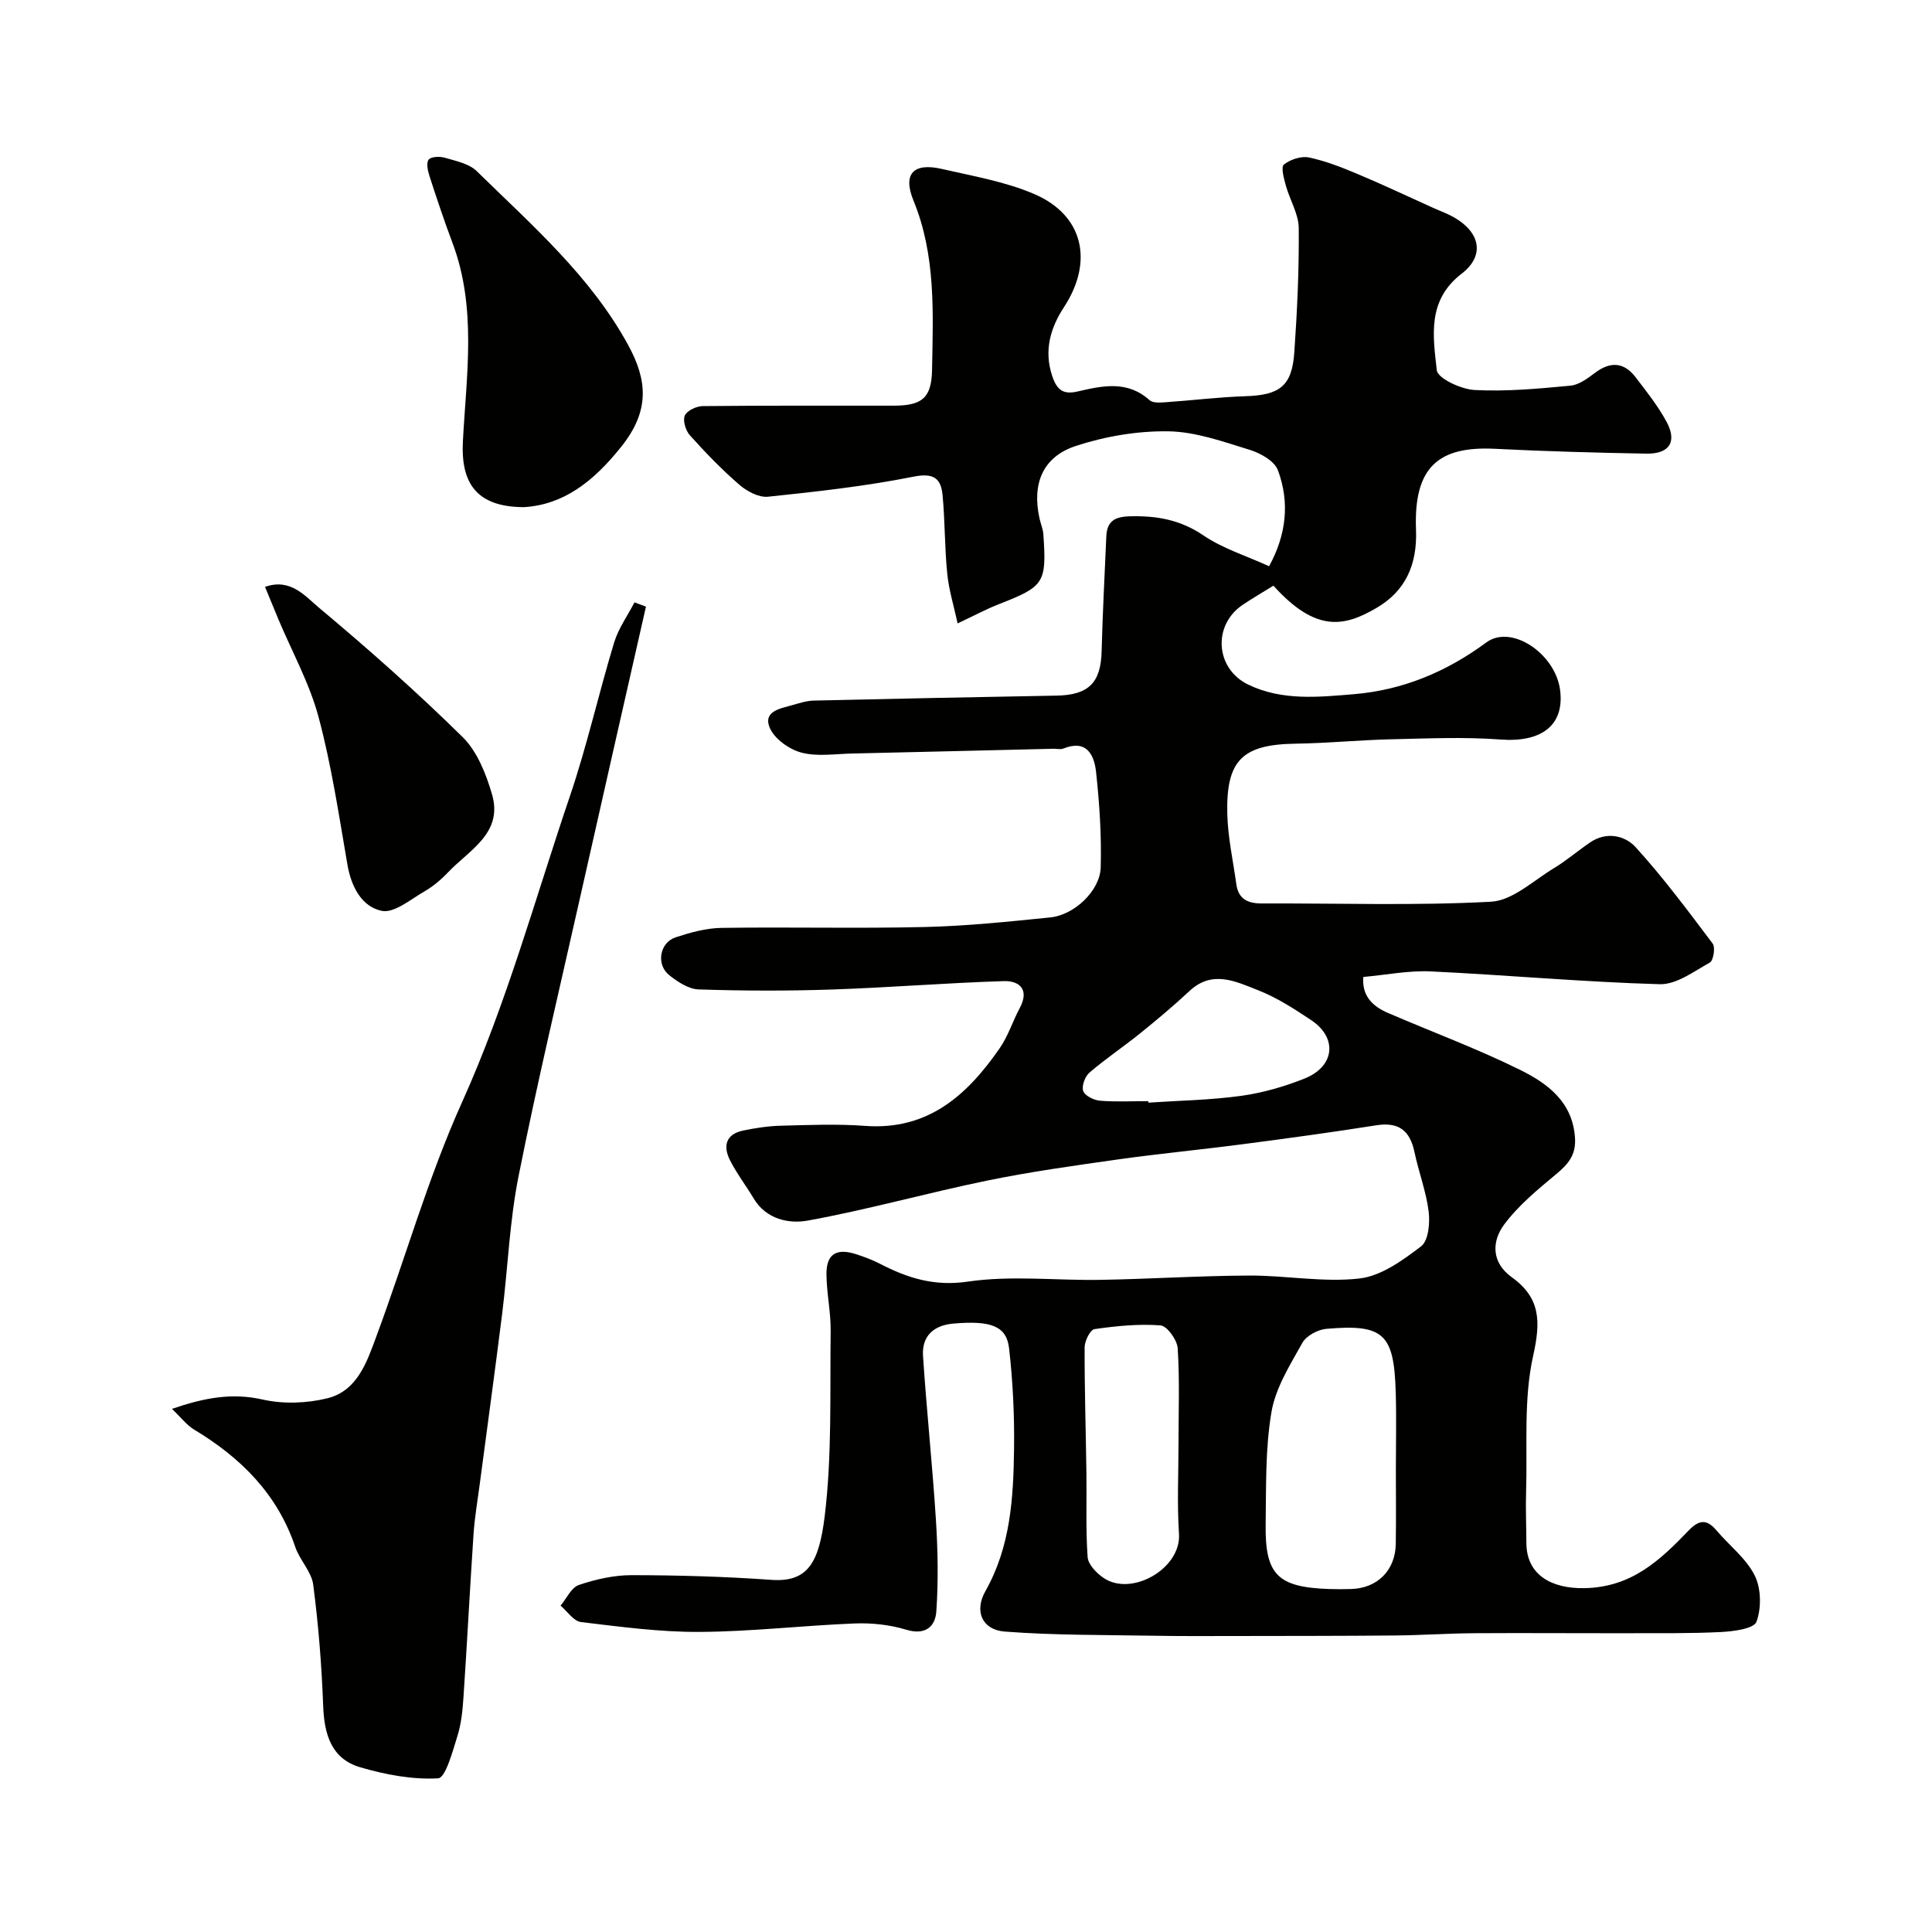 <svg enable-background="new 0 0 400 400" viewBox="0 0 400 400" xmlns="http://www.w3.org/2000/svg"><g fill="#010100"><path d="m263.65 121.26c-2.22 1.37-4.34 2.6-6.36 3.96-6.28 4.22-5.68 13.24 1.16 16.53 7.02 3.38 14.56 2.58 21.9 1.97 10.09-.85 19.13-4.62 27.38-10.71 5.18-3.83 14.29 2.31 15.27 9.84.95 7.32-3.85 10.9-12.34 10.26-7.48-.56-15.05-.22-22.57-.05-6.61.15-13.2.81-19.8.91-11.03.16-14.47 3.35-14.19 14.56.12 4.86 1.2 9.7 1.87 14.54.42 3.05 2.35 3.99 5.26 3.98 15.83-.06 31.69.49 47.48-.36 4.46-.24 8.76-4.38 13.01-6.94 2.65-1.6 5.01-3.66 7.58-5.39 3.37-2.26 7.18-1.34 9.35 1.05 5.72 6.29 10.82 13.14 15.94 19.95.59.79.16 3.51-.58 3.92-3.31 1.85-6.95 4.59-10.39 4.49-15.81-.45-31.59-1.9-47.39-2.65-4.56-.22-9.17.72-13.97 1.15-.33 3.95 1.94 6.08 5.09 7.44 9.12 3.94 18.47 7.39 27.36 11.79 5.67 2.8 10.93 6.64 11.38 14.16.21 3.47-1.41 5.36-3.86 7.4-3.86 3.21-7.85 6.49-10.81 10.47-2.61 3.5-2.64 7.88 1.57 10.9 5.97 4.29 6.02 9.16 4.44 16.24-2.03 9.08-1.17 18.82-1.47 28.27-.11 3.49.05 7 .06 10.5.02 6.69 5.27 9.48 11.97 9.37 9.8-.16 15.69-5.76 21.63-11.94 2.07-2.15 3.69-2.46 5.71-.07 2.66 3.15 6.18 5.82 7.96 9.38 1.35 2.68 1.41 6.75.37 9.59-.52 1.43-4.72 1.99-7.3 2.12-6.51.33-13.05.23-19.57.25-10.54.02-21.08-.07-31.62 0-5.46.04-10.91.42-16.37.47-11.12.1-22.25.09-33.37.11-5.57.01-11.15.04-16.72-.06-10.23-.18-20.49-.08-30.68-.86-4.72-.36-6.36-4.23-4.01-8.38 5.23-9.25 5.8-19.37 5.93-29.53.09-6.91-.25-13.87-1.03-20.74-.53-4.63-3.77-5.78-11.52-5.12-4.09.35-6.56 2.58-6.3 6.67.74 11.32 1.95 22.62 2.67 33.94.4 6.3.52 12.66.09 18.95-.21 3.17-2.25 5.03-6.25 3.82-3.38-1.02-7.1-1.43-10.64-1.29-10.71.42-21.4 1.69-32.1 1.75-8.19.05-16.42-1.06-24.58-2.04-1.53-.18-2.83-2.22-4.23-3.4 1.24-1.48 2.22-3.75 3.79-4.28 3.5-1.18 7.29-2.04 10.96-2.03 9.62.01 19.27.29 28.87.97 7.53.54 9.88-3.48 11.07-13.22 1.53-12.62 1.06-25.49 1.23-38.25.05-3.93-.84-7.87-.87-11.8-.03-4.18 2.05-5.47 6.14-4.15 1.7.55 3.39 1.18 4.97 2 5.73 2.95 11.22 4.7 18.2 3.67 8.97-1.32 18.29-.2 27.45-.36 10.27-.18 20.53-.85 30.8-.89 7.6-.03 15.3 1.46 22.77.61 4.51-.51 8.98-3.76 12.79-6.67 1.52-1.16 1.85-4.81 1.56-7.19-.52-4.16-2.07-8.19-2.94-12.32-.93-4.44-3.25-6.28-7.91-5.54-9.2 1.46-18.44 2.71-27.69 3.92-8.61 1.13-17.27 1.95-25.87 3.16-9.04 1.28-18.11 2.54-27.05 4.38-12.41 2.55-24.65 6.01-37.1 8.27-3.85.7-8.58-.23-11.18-4.57-1.59-2.66-3.5-5.15-4.9-7.9-1.48-2.9-.93-5.41 2.7-6.17 2.55-.53 5.16-.93 7.75-1 5.83-.15 11.69-.4 17.49.03 13.05.97 21.16-6.36 27.88-16.07 1.75-2.52 2.7-5.59 4.16-8.33 2.04-3.81-.03-5.67-3.32-5.57-11.88.37-23.73 1.34-35.61 1.74-9.18.31-18.38.28-27.56-.02-2.07-.07-4.33-1.56-6.07-2.94-2.78-2.2-2.01-6.76 1.32-7.85 3.06-1 6.32-1.91 9.5-1.95 14-.21 28 .15 41.99-.18 8.71-.2 17.41-1.11 26.08-1.99 4.97-.5 10.3-5.53 10.43-10.36.18-6.57-.25-13.2-.96-19.74-.38-3.52-1.93-6.82-6.78-4.86-.57.23-1.32.03-1.99.04-13.93.33-27.87.68-41.8.99-3.52.08-7.22.68-10.5-.21-2.54-.69-5.62-2.91-6.53-5.21-1.35-3.42 2.38-3.92 4.85-4.64 1.39-.4 2.83-.86 4.26-.9 16.77-.39 33.53-.73 50.3-1.03 6.66-.12 9.17-2.66 9.34-9.17.2-7.93.63-15.85.97-23.77.13-3.05 1.6-4.08 4.73-4.18 5.59-.17 10.56.67 15.39 3.96 3.97 2.7 8.78 4.19 13.58 6.37 3.58-6.53 4.31-13.22 1.82-19.89-.71-1.89-3.58-3.51-5.78-4.19-5.53-1.7-11.22-3.76-16.88-3.85-6.4-.1-13.08 1.03-19.17 3.03-6.91 2.27-9.1 7.87-7.52 15.01.25 1.11.73 2.2.8 3.32.69 10.07.19 10.76-9.29 14.46-2.53.99-4.94 2.29-8.46 3.95-.77-3.54-1.81-6.87-2.15-10.28-.55-5.4-.46-10.85-.97-16.26-.33-3.5-1.83-4.68-6.03-3.84-9.92 1.98-20.03 3.1-30.11 4.15-1.9.2-4.37-1.12-5.94-2.48-3.64-3.15-7.01-6.65-10.24-10.24-.87-.97-1.5-3.04-1.05-4.08.45-1.03 2.41-1.95 3.72-1.96 13.16-.14 26.33-.08 39.49-.09 5.88 0 7.87-1.55 7.98-7.38.21-11.84.82-23.72-3.85-35.1-2.26-5.52 0-7.89 5.89-6.53 6.46 1.49 13.16 2.62 19.18 5.22 10.2 4.41 12.21 14.03 6.12 23.35-2.77 4.23-4.25 8.93-2.46 14.3 1 3 2.36 3.87 5.26 3.2 5.15-1.19 10.3-2.34 14.89 1.8.66.6 2.11.51 3.18.44 5.57-.38 11.12-1.08 16.7-1.26 7.04-.23 9.6-2.07 10.09-9.03.6-8.58 1-17.19.92-25.78-.03-2.93-1.84-5.81-2.66-8.77-.4-1.45-1.06-3.86-.43-4.37 1.33-1.06 3.57-1.81 5.18-1.48 3.45.72 6.81 2.04 10.08 3.42 5.23 2.19 10.36 4.63 15.54 6.96 1.48.67 3.03 1.22 4.44 2.02 5.43 3.11 6.45 7.92 1.57 11.67-7.19 5.53-5.91 12.95-5.14 19.97.19 1.71 5.05 3.97 7.86 4.11 6.58.34 13.23-.28 19.81-.9 1.77-.17 3.56-1.5 5.08-2.65 3.19-2.41 6-2.24 8.41.9 2.28 2.97 4.64 5.95 6.41 9.22 2.24 4.15.6 6.69-4.2 6.6-10.44-.19-20.88-.47-31.3-1-11.73-.59-16.88 3.78-16.37 16.76.28 7.23-2.18 12.71-8.22 16.21-6.5 3.78-12.41 5.24-21.3-4.63zm25.35 182.91c0-5.32.13-10.64-.03-15.96-.36-12.09-2.5-14.11-14.35-13.09-1.78.15-4.17 1.44-4.99 2.92-2.55 4.57-5.54 9.31-6.39 14.32-1.29 7.57-1.08 15.42-1.2 23.16-.16 10.54 2.48 13.11 13.18 13.47 1.49.05 2.99.04 4.49 0 5.46-.15 9.19-3.86 9.27-9.36.08-5.15.02-10.3.02-15.46zm-45-5.55c0-6.49.25-13.01-.17-19.47-.11-1.73-2.2-4.63-3.55-4.74-4.53-.35-9.16.12-13.68.77-.87.12-2.03 2.44-2.04 3.74-.03 8.64.25 17.28.37 25.92.08 5.85-.16 11.72.25 17.54.11 1.53 1.84 3.32 3.3 4.31 5.77 3.94 16.07-1.9 15.62-9.09-.42-6.31-.1-12.65-.1-18.98zm-6.27-70.64c.01.1.02.21.02.31 6.42-.43 12.89-.53 19.24-1.41 4.46-.62 8.92-1.91 13.11-3.58 6.26-2.5 6.87-8.43 1.37-12.09-3.51-2.34-7.14-4.69-11.03-6.21-4.56-1.78-9.43-4.25-14.16.17-3.29 3.07-6.76 5.97-10.26 8.8-3.43 2.77-7.12 5.23-10.46 8.1-.92.79-1.66 2.8-1.29 3.82.36.99 2.21 1.9 3.47 2 3.32.27 6.66.09 9.99.09z"/><path d="m133.74 125.59c-4.56 20.11-9.14 40.21-13.66 60.32-4.32 19.21-8.89 38.36-12.73 57.67-1.85 9.29-2.2 18.88-3.37 28.31-1.48 11.84-3.11 23.66-4.67 35.49-.45 3.41-1.04 6.82-1.27 10.24-.75 11.19-1.32 22.4-2.07 33.59-.18 2.77-.45 5.61-1.27 8.23-.99 3.17-2.46 8.65-3.98 8.74-5.32.31-10.9-.76-16.1-2.27-6.02-1.75-7.49-6.82-7.71-12.73-.31-8.38-.98-16.76-2.06-25.07-.35-2.72-2.8-5.1-3.72-7.83-3.7-10.97-11.27-18.48-20.93-24.29-1.57-.95-2.76-2.55-4.6-4.3 6.71-2.3 12.42-3.37 18.79-1.93 4.24.96 9.1.79 13.35-.25 6.26-1.53 8.23-7.56 10.19-12.85 5.98-16.11 10.67-32.79 17.71-48.41 9.27-20.55 15.14-42.17 22.34-63.37 3.55-10.45 5.96-21.28 9.17-31.85.89-2.93 2.78-5.55 4.21-8.31.78.29 1.58.58 2.38.87z"/><path d="m108.5 105c-9.72-.02-13.14-4.82-12.66-13.7.73-13.7 2.9-27.57-2.16-41.02-1.71-4.54-3.24-9.14-4.74-13.76-.36-1.11-.74-2.76-.2-3.46.49-.65 2.32-.71 3.37-.4 2.29.68 5 1.21 6.59 2.77 11.41 11.19 23.59 21.75 31.39 36.07 3.93 7.22 4.49 13.51-1.42 20.93-5.84 7.35-12.03 12.06-20.17 12.57z"/><path d="m54.87 121.51c5.26-1.89 8.31 1.92 11.12 4.27 10.24 8.56 20.26 17.44 29.77 26.8 3.03 2.98 4.87 7.63 6.1 11.85 2.36 8.06-4.69 11.53-9.08 16.16-1.45 1.53-3.14 2.95-4.96 4-2.85 1.64-6.24 4.53-8.8 3.99-4.13-.87-6.29-4.97-7.08-9.52-1.77-10.24-3.3-20.57-5.98-30.58-1.87-7-5.49-13.52-8.32-20.26-.92-2.21-1.82-4.43-2.77-6.71z"/></g></svg>